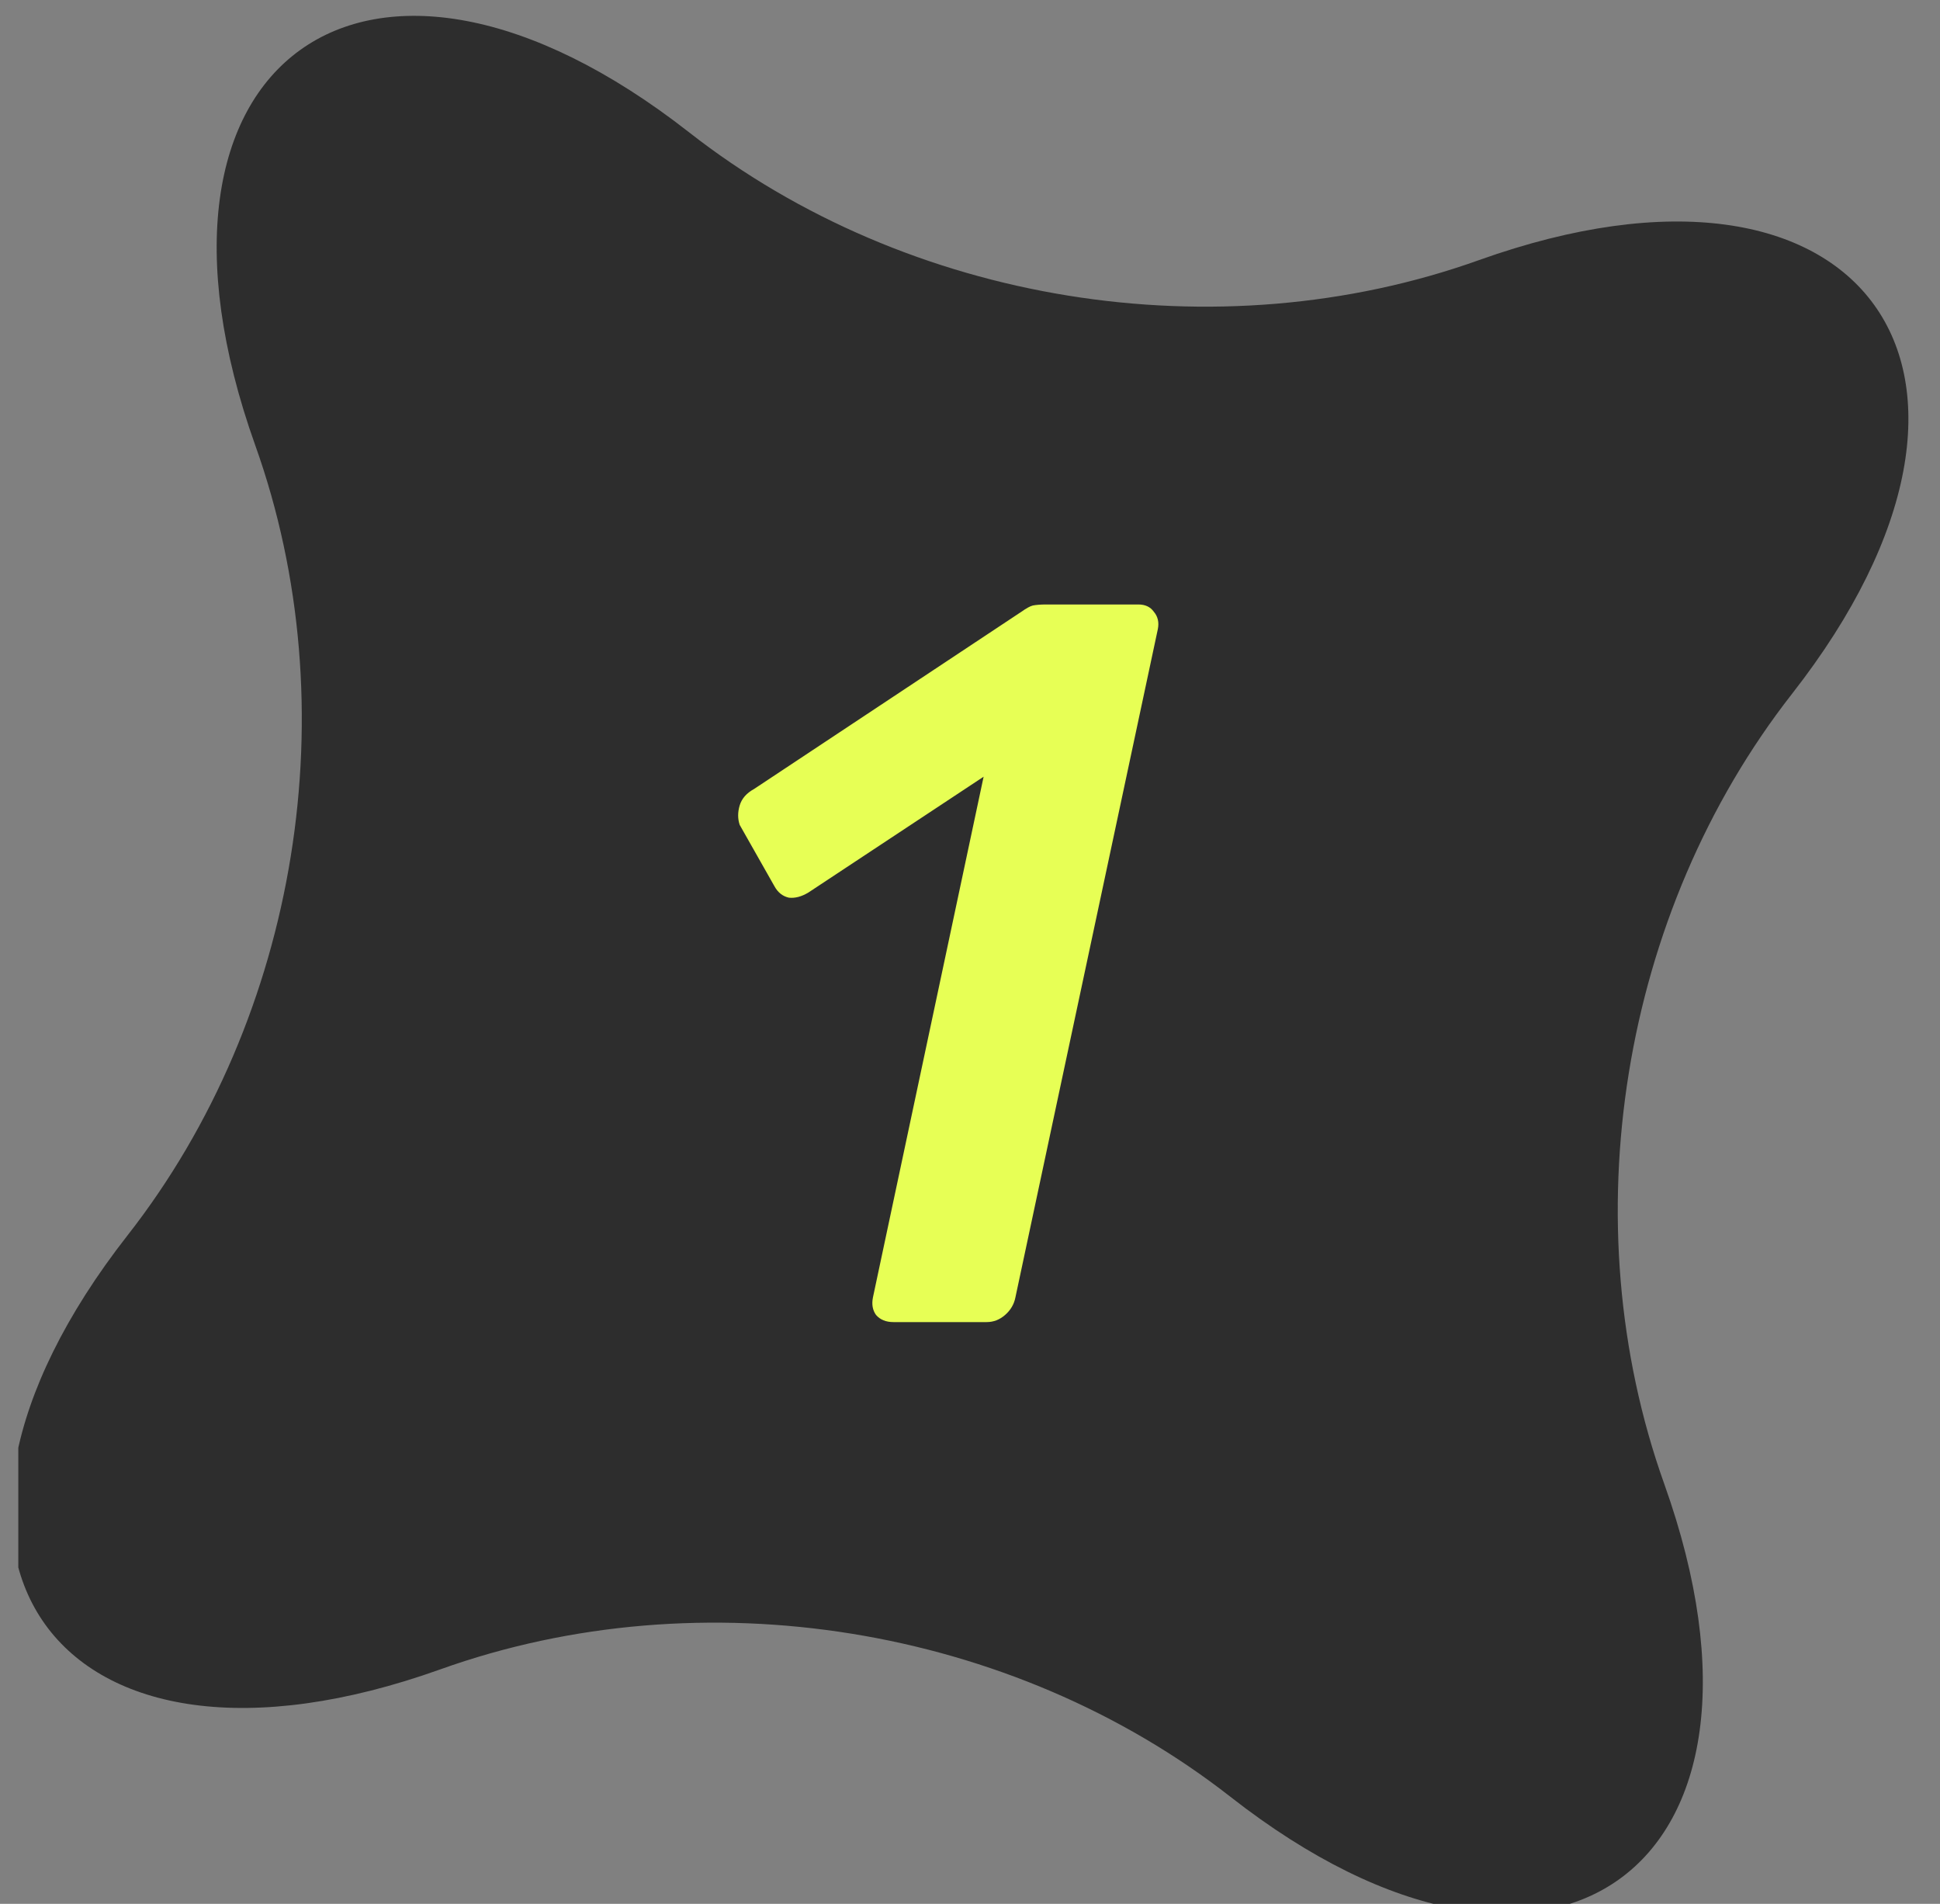 <?xml version="1.0" encoding="UTF-8"?> <svg xmlns="http://www.w3.org/2000/svg" width="53" height="52" viewBox="0 0 53 52" fill="none"><rect x="0" y="0" width="53" height="52" fill="#808080" stroke="none"/><g clip-path="url(#clip0_17664_9035)"><path d="M12.038 45.592C19.19 43.034 27.635 44.399 33.618 49.078C42.406 55.951 49.219 51.036 45.467 40.531C42.912 33.378 44.278 24.933 48.957 18.951C55.831 10.164 50.913 3.35 40.404 7.105C33.253 9.661 24.809 8.295 18.828 3.616C10.036 -3.263 3.219 1.655 6.974 12.164C9.529 19.315 8.166 27.758 3.487 33.738C-3.396 42.535 1.524 49.353 12.038 45.592Z" fill="#2D2D2D"></path><path d="M24.408 36.11C24.203 36.11 24.044 36.045 23.932 35.914C23.839 35.784 23.811 35.625 23.848 35.438L26.872 21.214L22.084 24.378C21.897 24.49 21.72 24.537 21.552 24.518C21.384 24.481 21.253 24.378 21.16 24.21L20.208 22.53C20.152 22.362 20.152 22.185 20.208 21.998C20.264 21.812 20.395 21.662 20.6 21.55L27.908 16.706C28.039 16.613 28.141 16.557 28.216 16.538C28.309 16.52 28.431 16.51 28.58 16.51H31.1C31.287 16.51 31.427 16.576 31.52 16.706C31.632 16.837 31.669 16.996 31.632 17.182L27.74 35.438C27.703 35.625 27.609 35.784 27.46 35.914C27.311 36.045 27.143 36.11 26.956 36.11H24.408Z" fill="#E7FF55"></path></g><defs><clipPath id="clip0_17664_9035"><rect width="52" height="52" fill="white" transform="translate(0.5)"></rect></clipPath></defs></svg> 